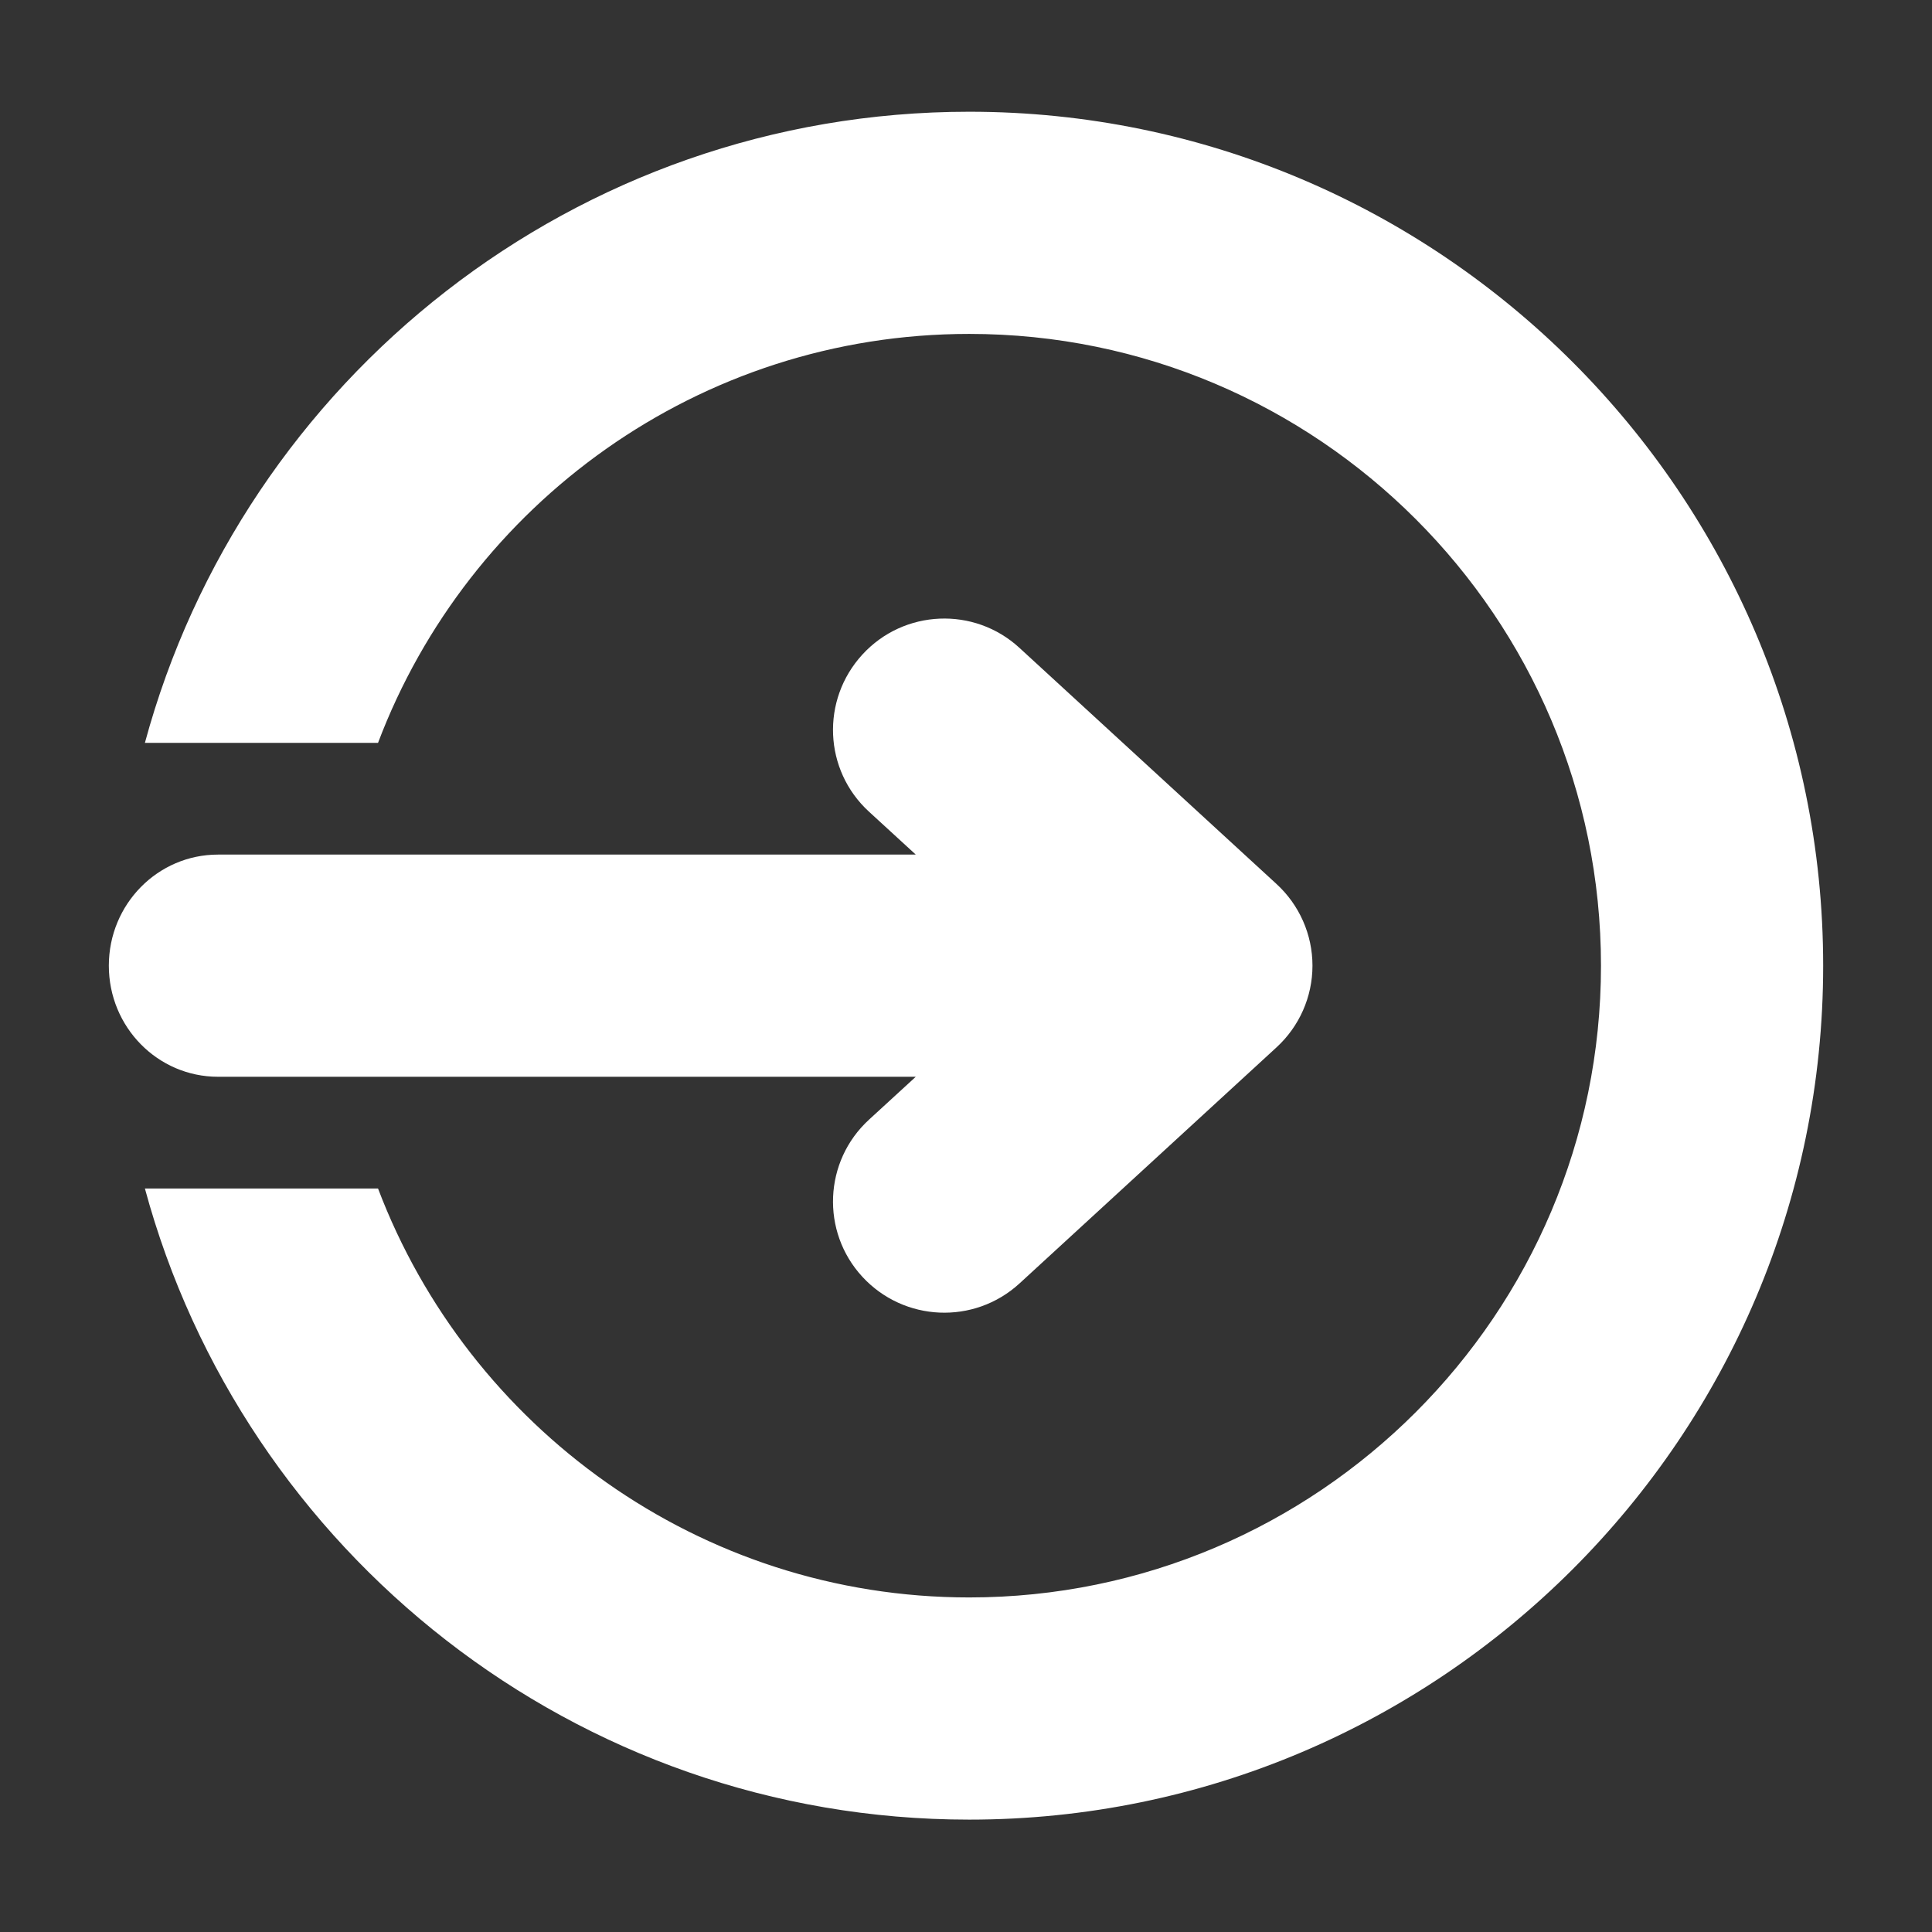 <?xml version="1.0" encoding="utf-8"?>
<!-- Generator: Adobe Illustrator 27.1.1, SVG Export Plug-In . SVG Version: 6.00 Build 0)  -->
<svg version="1.1" id="Capa_1" xmlns="http://www.w3.org/2000/svg" xmlns:xlink="http://www.w3.org/1999/xlink" x="0px" y="0px"
	 viewBox="0 0 600 600" style="enable-background:new 0 0 600 600;" xml:space="preserve">
<rect x="0" y="0" width="600" height="600" fill="#333333" stroke="none"/>
<style type="text/css">
	.st0{fill:#FFFFFF;}
</style>
<g>
	<path class="st0" d="M267.8,396.5c12.9,14,34.7,15,48.8,2.1l79.8-73.3c7.1-6.5,11.2-15.7,11.2-25.4c0-9.7-4.1-18.9-11.2-25.4
		l-79.8-73.3c-14-12.9-35.9-12-48.8,2.1c-12.9,14.1-12,35.9,2.1,48.8l14.5,13.3H67.7c-18.7,0-33.9,15.4-33.9,34.5
		c0,19.1,15.2,34.5,33.9,34.5h216.7l-14.5,13.3C255.8,360.6,254.9,382.5,267.8,396.5"/>
	<path class="st0" d="M45,230.7h72.4c28-74.1,99.7-127,183.6-127c108.2,0,196.2,88,196.2,196.2c0,108.2-88,196.2-196.2,196.2
		c-83.8,0-155.5-52.9-183.6-127H45c30.5,112.8,133.7,196,256,196c146.2,0,265.2-119,265.2-265.2c0-146.2-119-265.2-265.2-265.2
		C178.7,34.7,75.5,117.9,45,230.7"/>
</g>
</svg>
